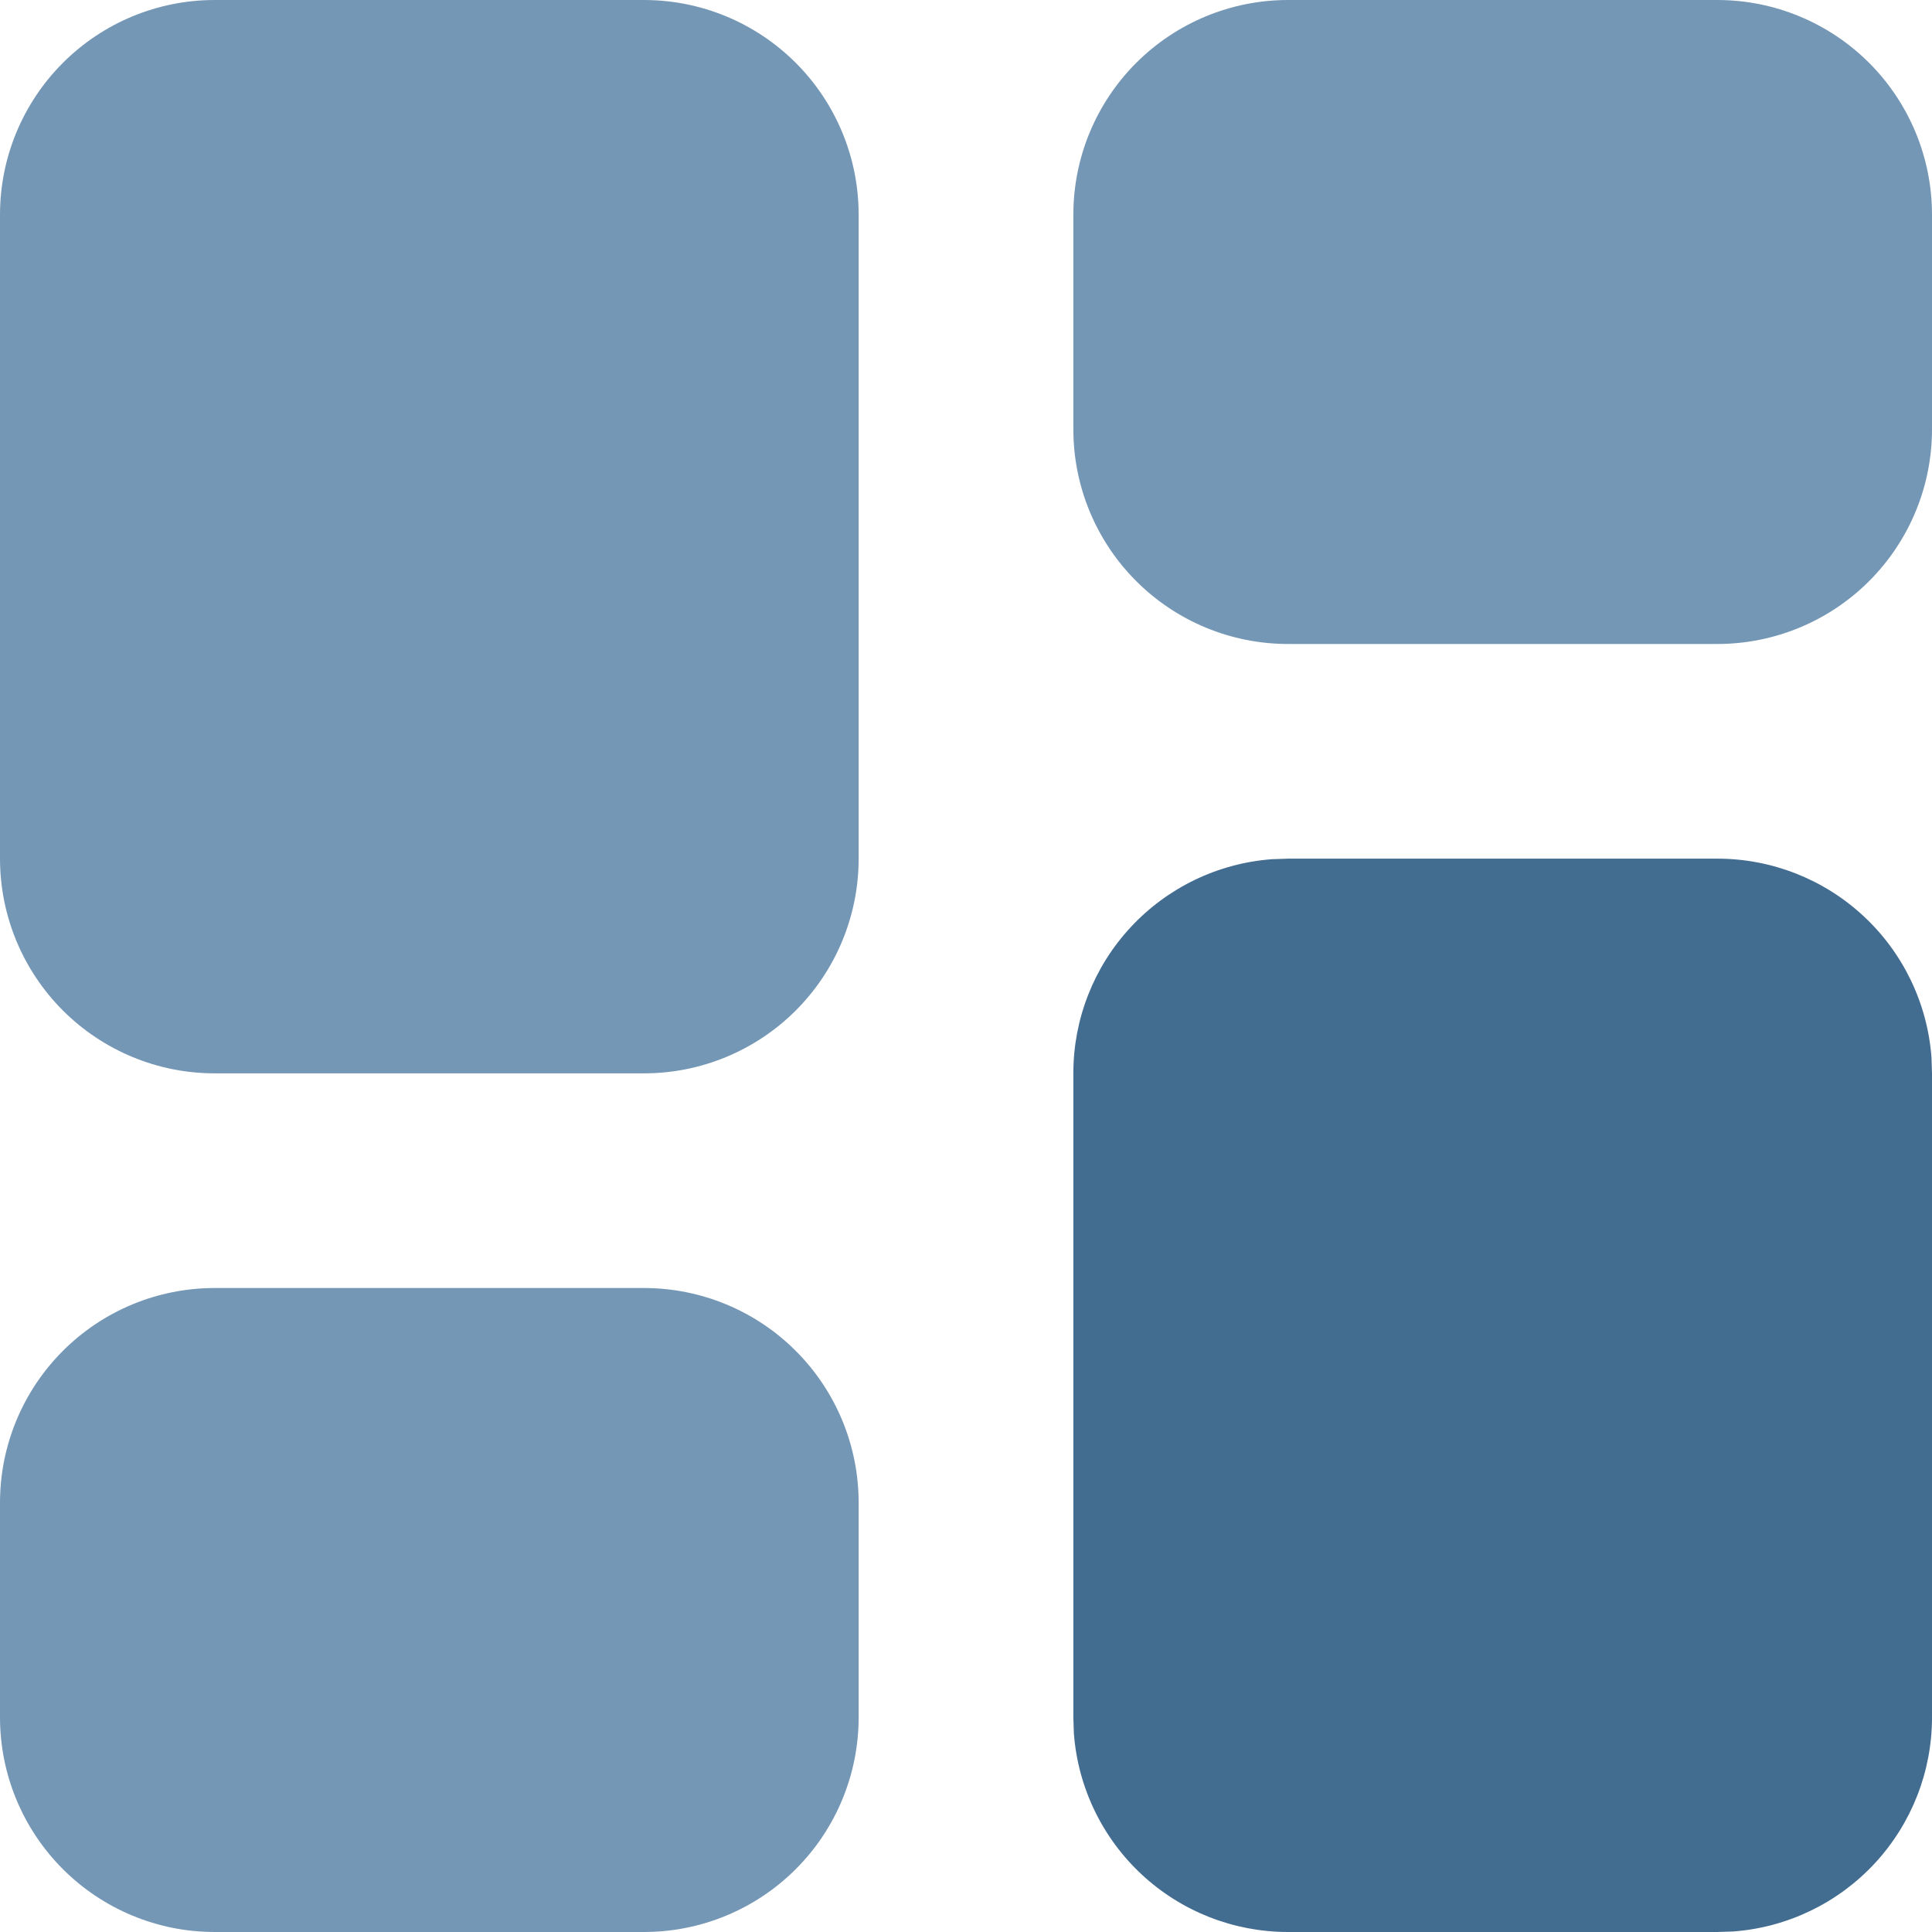 <?xml version="1.0" encoding="UTF-8"?> <svg xmlns="http://www.w3.org/2000/svg" width="55" height="55" viewBox="0 0 55 55" fill="none"> <path fill-rule="evenodd" clip-rule="evenodd" d="M18.333 36.667C19.954 36.667 21.509 37.31 22.654 38.457C23.801 39.603 24.444 41.157 24.444 42.778V48.889C24.444 50.51 23.801 52.064 22.654 53.21C21.509 54.356 19.954 55 18.333 55H6.111C4.49 55 2.936 54.356 1.79 53.21C0.644 52.064 0 50.51 0 48.889V42.778C0 41.157 0.644 39.603 1.79 38.457C2.936 37.31 4.49 36.667 6.111 36.667H18.333ZM18.333 0C19.954 0 21.509 0.644 22.654 1.79C23.801 2.936 24.444 4.49 24.444 6.111V24.444C24.444 26.065 23.801 27.62 22.654 28.766C21.509 29.912 19.954 30.556 18.333 30.556H6.111C4.49 30.556 2.936 29.912 1.79 28.766C0.644 27.62 0 26.065 0 24.444V6.111C0 4.49 0.644 2.936 1.79 1.79C2.936 0.644 4.49 0 6.111 0H18.333ZM48.889 0C50.51 0 52.064 0.644 53.21 1.79C54.356 2.936 55 4.49 55 6.111V12.222C55 13.843 54.356 15.397 53.21 16.543C52.064 17.689 50.51 18.333 48.889 18.333H36.667C35.046 18.333 33.492 17.689 32.346 16.543C31.199 15.397 30.556 13.843 30.556 12.222V6.111C30.556 4.49 31.199 2.936 32.346 1.79C33.492 0.644 35.046 0 36.667 0H48.889Z" fill="#7597B6"></path> <path d="M53.046 26.075C51.916 25.026 50.431 24.444 48.889 24.444H36.667L36.208 24.46C34.671 24.575 33.234 25.268 32.186 26.398C31.137 27.529 30.555 29.014 30.556 30.555V48.889L30.571 49.347C30.687 50.885 31.379 52.321 32.51 53.37C33.64 54.418 35.125 55 36.667 55H48.889L49.347 54.985C50.885 54.869 52.322 54.176 53.37 53.046C54.418 51.916 55.001 50.431 55 48.889V30.555L54.985 30.097C54.869 28.56 54.177 27.123 53.046 26.075Z" fill="#436C91"></path> </svg> 